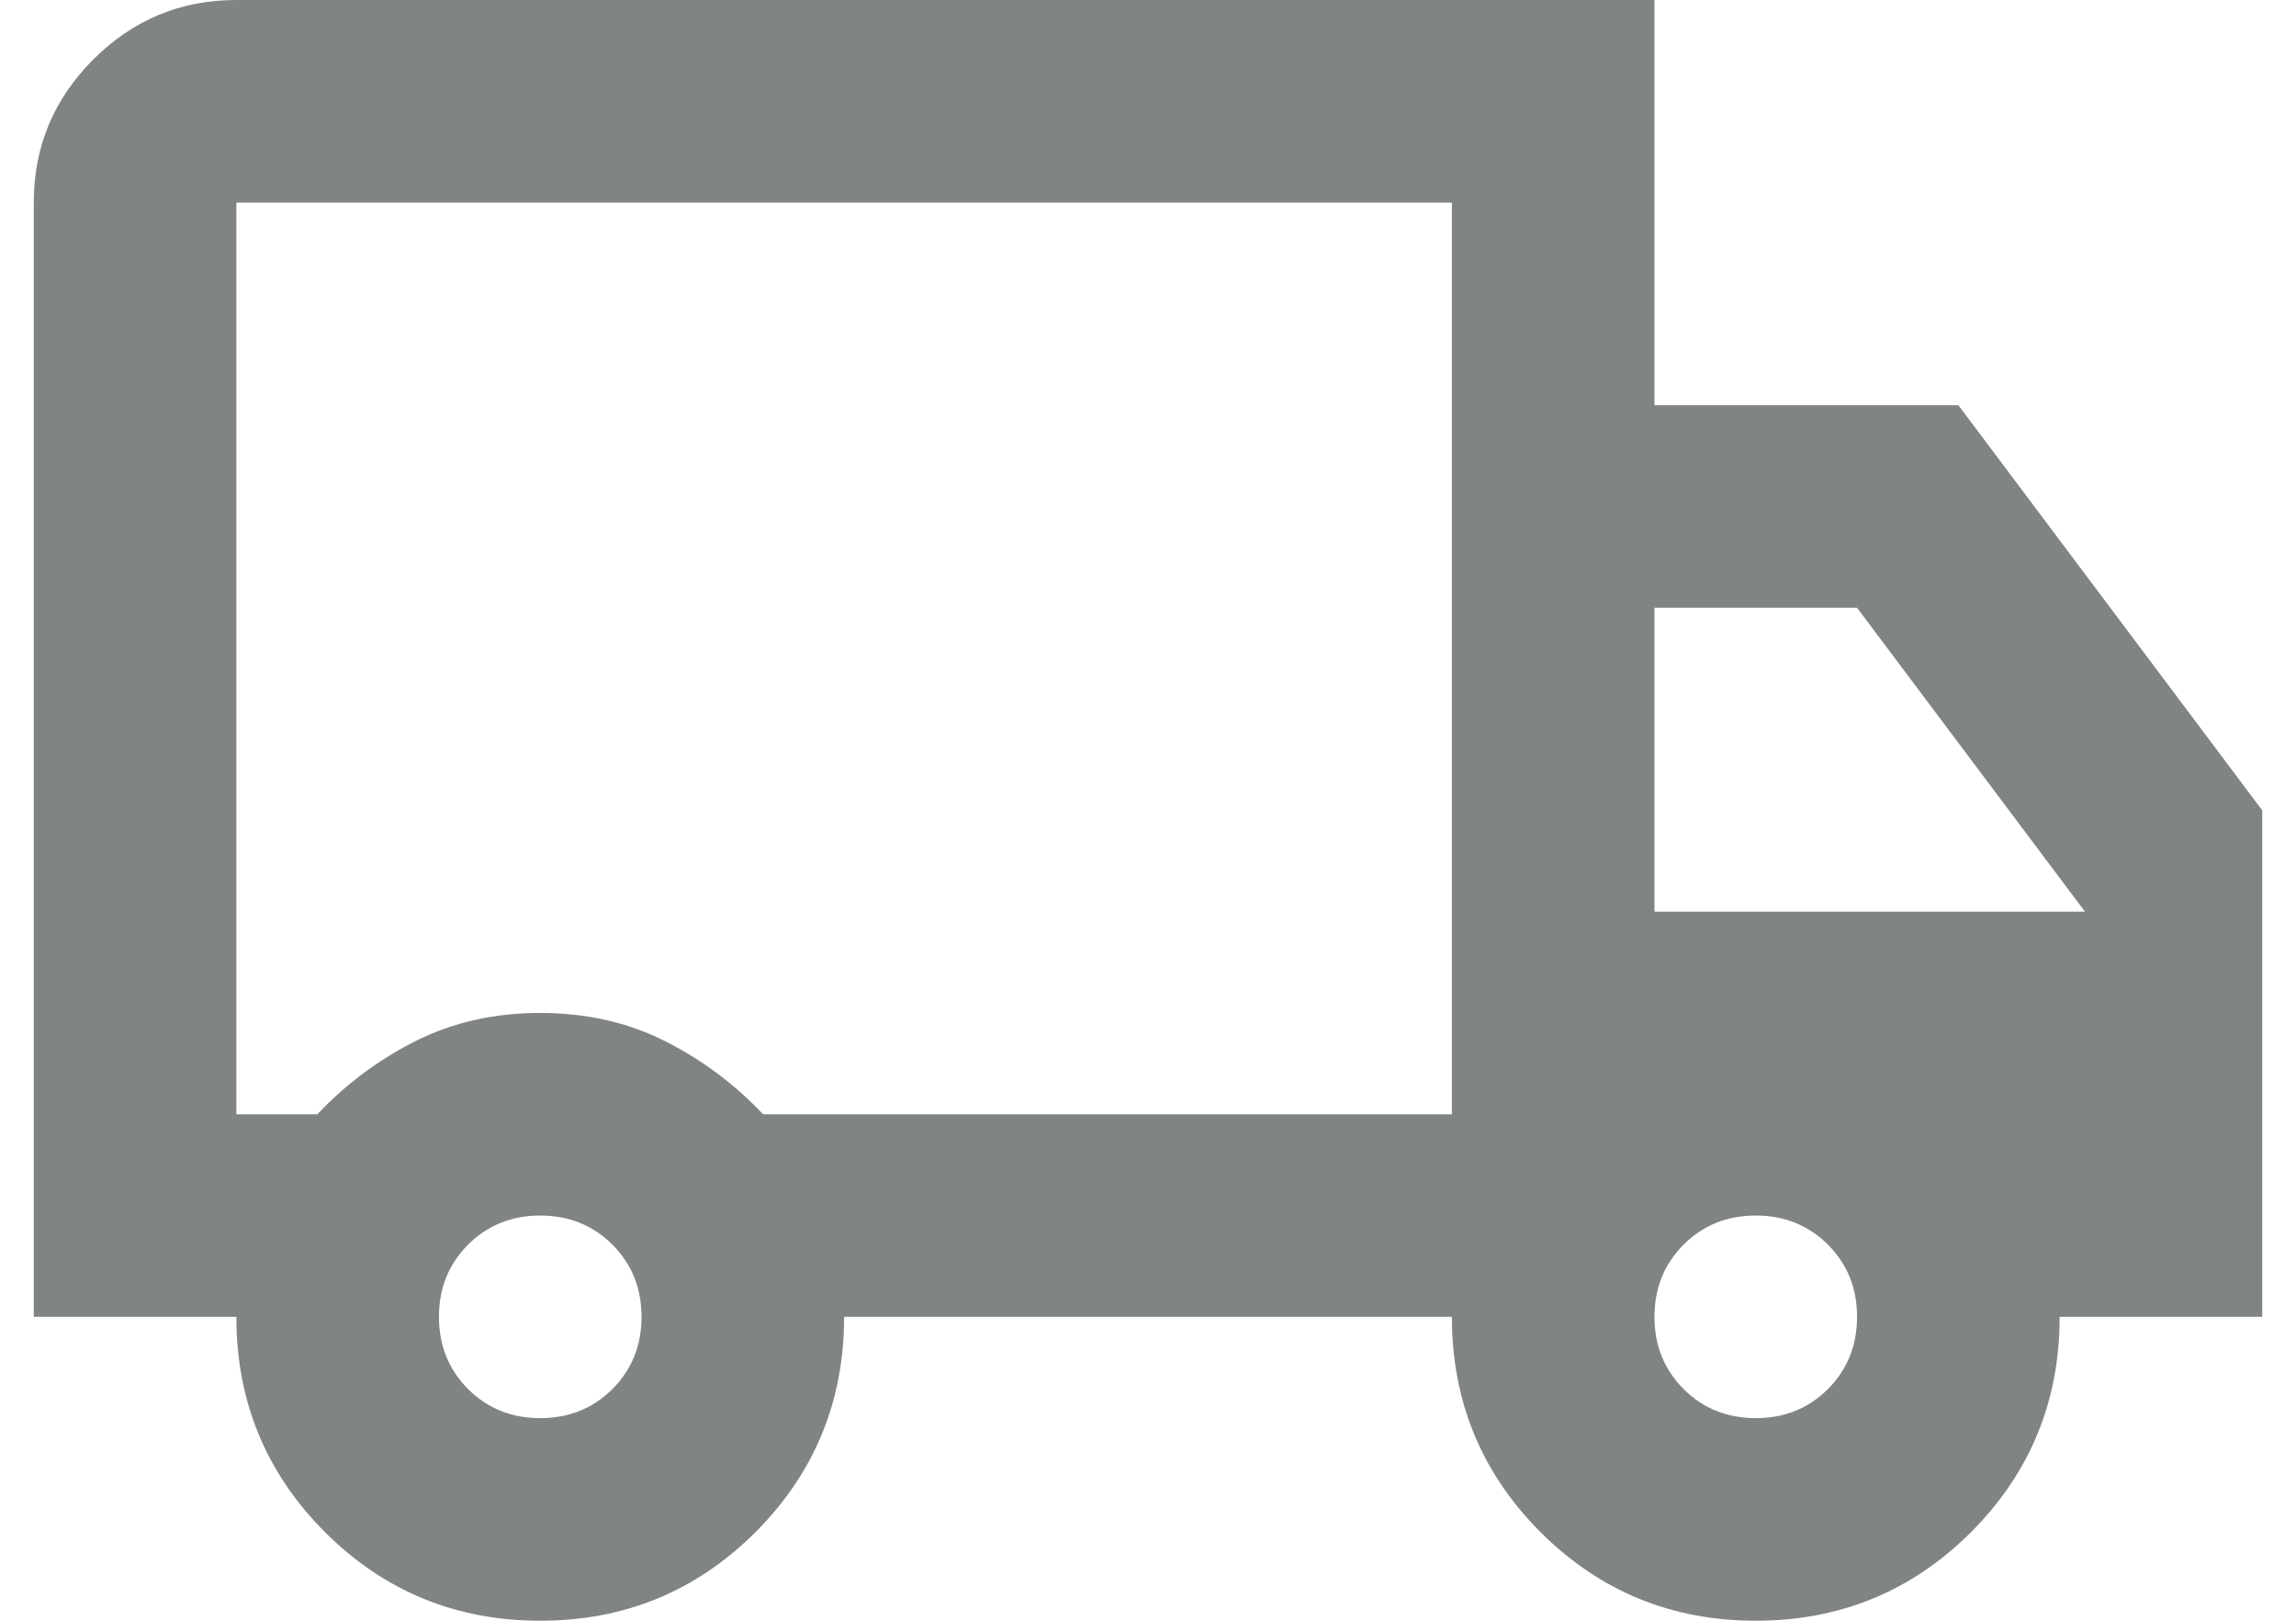 <svg width="34" height="24" viewBox="0 0 34 24" fill="none" xmlns="http://www.w3.org/2000/svg">
    <path fill="#808482" d="M8 24C6.75 24 5.688 23.562 4.812 22.688C3.938 21.812 3.5 20.75 3.5 19.5H0.5V3C0.5 2.175 0.794 1.469 1.381 0.881C1.969 0.294 2.675 0 3.5 0H24.5V6H29L33.5 12V19.5H30.5C30.5 20.75 30.062 21.812 29.188 22.688C28.312 23.562 27.25 24 26 24C24.75 24 23.688 23.562 22.812 22.688C21.938 21.812 21.5 20.75 21.5 19.5H12.5C12.5 20.75 12.062 21.812 11.188 22.688C10.312 23.562 9.25 24 8 24ZM8 21C8.425 21 8.781 20.856 9.069 20.569C9.356 20.281 9.5 19.925 9.5 19.5C9.5 19.075 9.356 18.719 9.069 18.431C8.781 18.144 8.425 18 8 18C7.575 18 7.219 18.144 6.931 18.431C6.644 18.719 6.5 19.075 6.5 19.5C6.5 19.925 6.644 20.281 6.931 20.569C7.219 20.856 7.575 21 8 21ZM3.5 16.5H4.7C5.125 16.05 5.612 15.688 6.162 15.412C6.713 15.137 7.325 15 8 15C8.675 15 9.287 15.137 9.838 15.412C10.387 15.688 10.875 16.05 11.3 16.5H21.5V3H3.5V16.5ZM26 21C26.425 21 26.781 20.856 27.069 20.569C27.356 20.281 27.5 19.925 27.5 19.5C27.5 19.075 27.356 18.719 27.069 18.431C26.781 18.144 26.425 18 26 18C25.575 18 25.219 18.144 24.931 18.431C24.644 18.719 24.5 19.075 24.5 19.5C24.5 19.925 24.644 20.281 24.931 20.569C25.219 20.856 25.575 21 26 21ZM24.5 13.5H30.875L27.5 9H24.5V13.5Z"/>
</svg>
